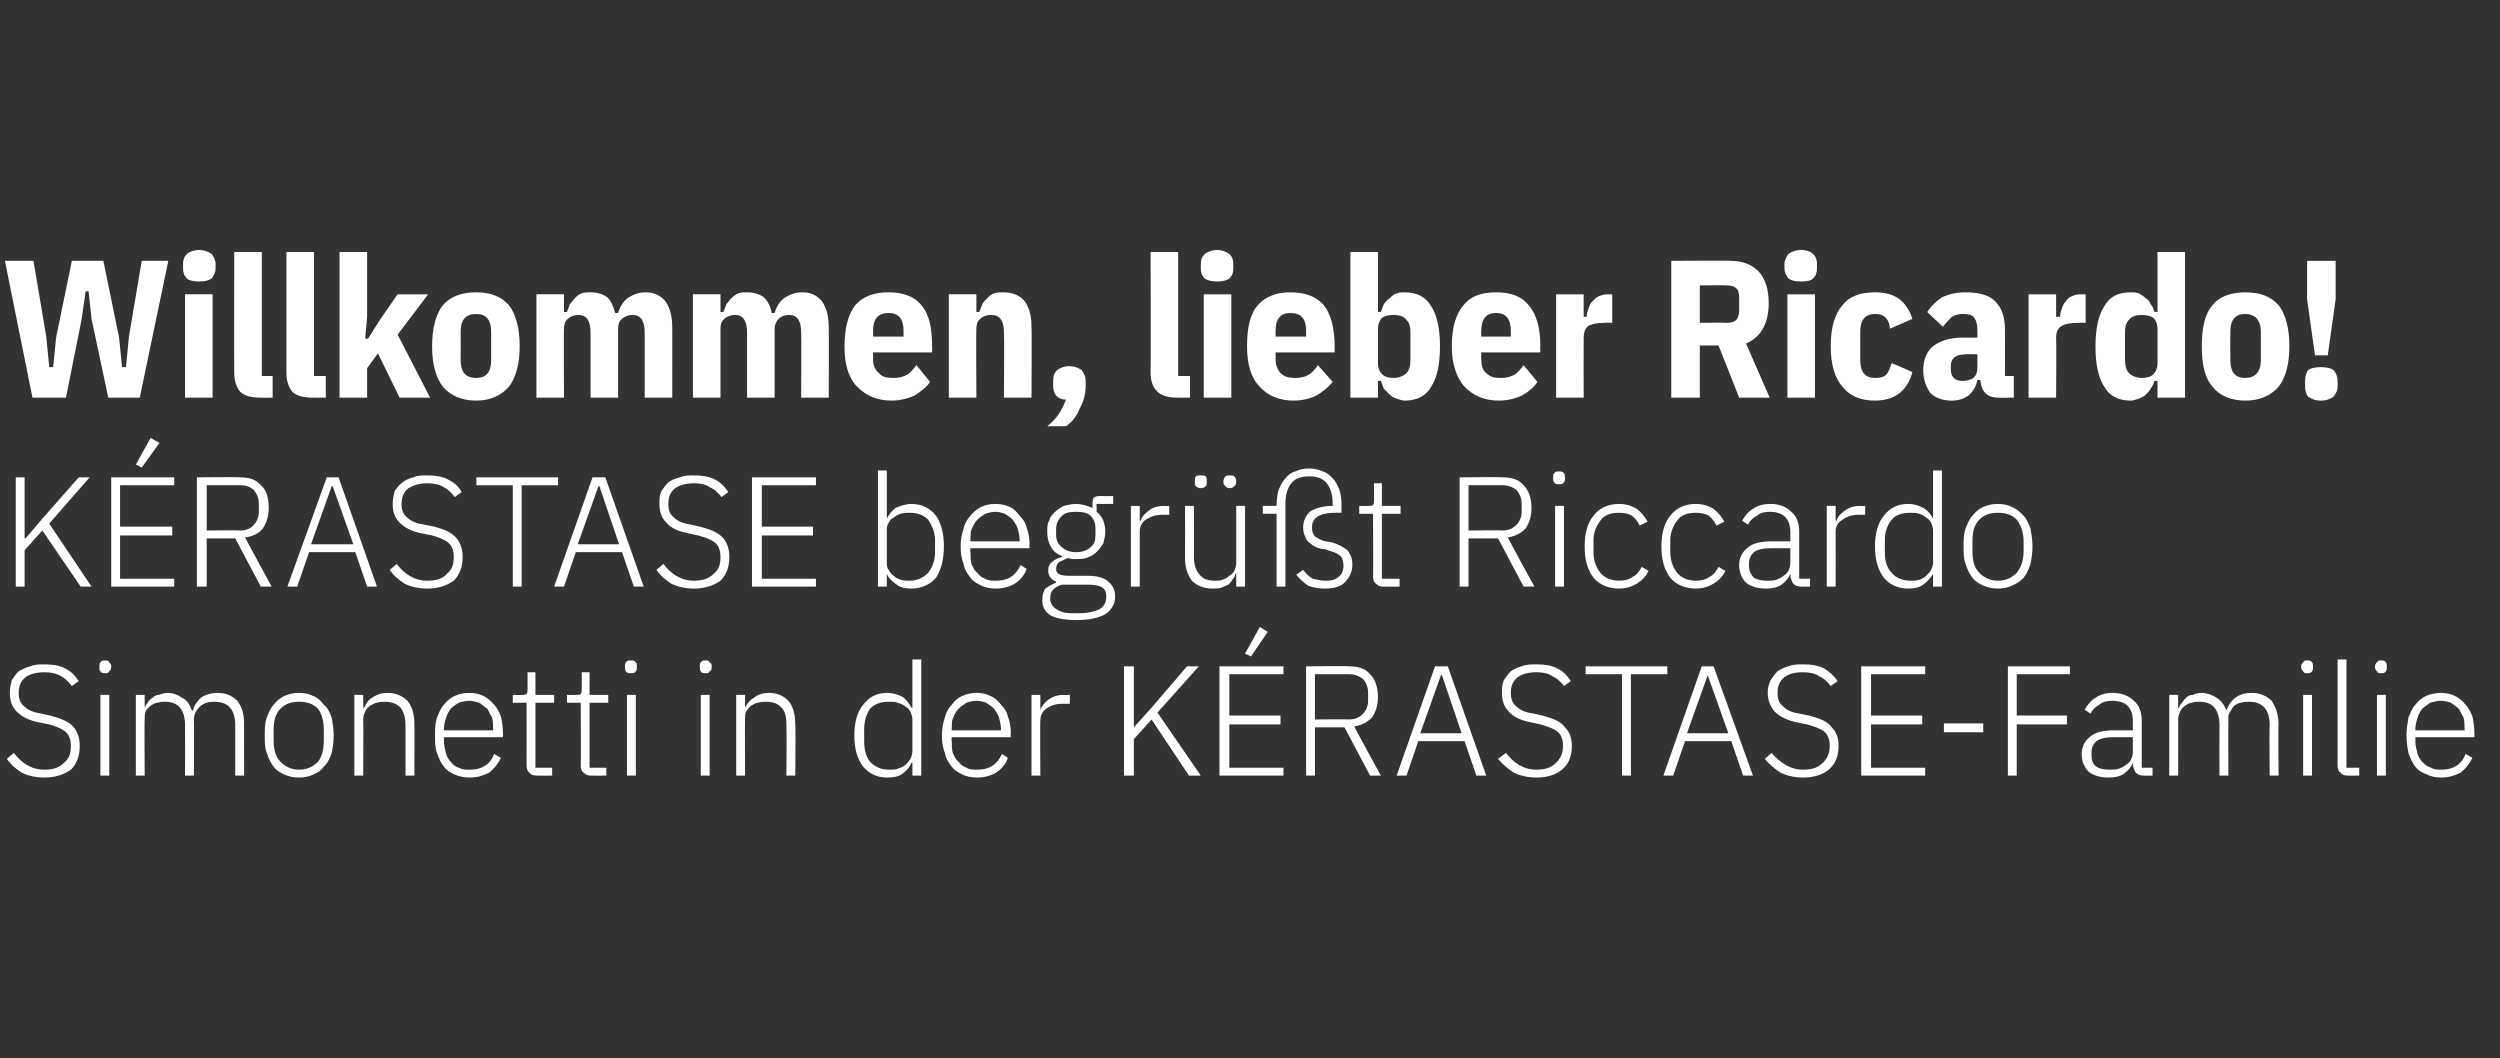 <?xml version="1.0" standalone="no"?><!DOCTYPE svg PUBLIC "-//W3C//DTD SVG 1.1//EN" "http://www.w3.org/Graphics/SVG/1.1/DTD/svg11.dtd"><svg xmlns="http://www.w3.org/2000/svg" version="1.1" width="254px" height="107.5px" viewBox="0 -1 254 107.5" style="top:-1px"><rect x="0" y="-1" width="254" height="107.5" fill="#333333" stroke="none"/><desc>Willkommen, lieber Ricardo! K RASTASE begr t Riccardo Simonetti in der K RASTASE Familie</desc><defs/><g id="Polygon257567"><path d="m4.5 78c-.9 0-1.7-.2-2.3-.5c-.6-.4-1.1-.8-1.5-1.4c0 0 .7-.6.7-.6c.4.5.8.9 1.3 1.2c.5.3 1.1.5 1.8.5c.9 0 1.5-.2 2-.7c.5-.4.7-.9.7-1.7c0-.7-.2-1.2-.6-1.5c-.4-.3-.9-.5-1.6-.7c0 0-1-.2-1-.2c-1.1-.2-1.8-.6-2.3-1.1c-.5-.5-.7-1.1-.7-1.9c0-.5.1-.9.2-1.3c.2-.3.4-.6.7-.9c.4-.2.7-.4 1.2-.5c.4-.2.9-.2 1.4-.2c.8 0 1.5.1 2.1.4c.6.3 1 .7 1.4 1.3c0 0-.7.5-.7.5c-.3-.4-.7-.8-1.1-1c-.5-.3-1.1-.4-1.7-.4c-.8 0-1.5.2-1.9.5c-.5.4-.7.9-.7 1.6c0 .7.2 1.1.6 1.4c.4.4 1 .6 1.7.7c0 0 .9.2.9.2c1.1.3 1.9.6 2.4 1.2c.4.5.6 1.1.6 1.9c0 1-.3 1.8-.9 2.4c-.7.5-1.6.8-2.7.8zm6.2-10.6c-.2 0-.4 0-.5-.2c-.1-.1-.1-.2-.1-.4c0 0 0-.1 0-.1c0-.2 0-.3.1-.4c.1-.2.3-.2.5-.2c.2 0 .3 0 .4.2c.1.1.2.2.2.4c0 0 0 .1 0 .1c0 .2-.1.3-.2.4c-.1.2-.2.2-.4.2zm-.5 2.2l.9 0l0 8.2l-.9 0l0-8.2zm3.6 8.2l0-8.2l.9 0l0 1.3c0 0 0 .02 0 0c.1-.2.2-.4.3-.5c.1-.2.3-.4.5-.5c.2-.2.4-.3.6-.3c.3-.1.6-.2.9-.2c.6 0 1.1.2 1.5.5c.5.2.8.7 1 1.3c0 0 .1 0 .1 0c.1-.5.4-.9.8-1.3c.4-.3 1-.5 1.7-.5c.9 0 1.5.3 2 .8c.5.6.7 1.4.7 2.4c-.01-.04 0 5.2 0 5.2l-.9 0c0 0-.01-5.08 0-5.1c0-1.6-.7-2.4-2.1-2.4c-.2 0-.5 0-.8.1c-.2 0-.4.2-.6.3c-.2.2-.4.4-.5.6c-.1.2-.2.5-.2.8c.03-.02 0 5.7 0 5.7l-.9 0c0 0 .02-5.08 0-5.1c0-1.6-.7-2.4-2-2.4c-.3 0-.5 0-.8.1c-.3 0-.5.2-.7.3c-.2.2-.4.3-.5.6c-.1.2-.1.5-.1.8c-.04-.04 0 5.7 0 5.7l-.9 0zm16.6.2c-.6 0-1-.1-1.5-.3c-.4-.2-.8-.4-1.1-.8c-.3-.4-.5-.8-.7-1.4c-.2-.5-.2-1.1-.2-1.8c0-.6 0-1.2.2-1.8c.2-.5.4-1 .7-1.3c.3-.4.7-.7 1.1-.9c.5-.2.9-.3 1.5-.3c.5 0 1 .1 1.4.3c.5.2.8.5 1.1.9c.4.3.6.8.8 1.3c.1.6.2 1.2.2 1.8c0 .7-.1 1.3-.2 1.8c-.2.6-.4 1-.8 1.4c-.3.4-.6.6-1.1.8c-.4.2-.9.3-1.4.3zm0-.8c.8 0 1.4-.3 1.9-.8c.4-.5.6-1.2.6-2.2c0 0 0-1 0-1c0-.9-.2-1.7-.6-2.2c-.5-.5-1.1-.7-1.9-.7c-.8 0-1.4.2-1.9.7c-.5.5-.7 1.2-.7 2.2c0 0 0 1 0 1c0 1 .2 1.7.7 2.2c.5.5 1.1.8 1.9.8zm5.6.6l0-8.2l.9 0l0 1.3c0 0 .08.02.1 0c.2-.4.4-.8.8-1c.4-.3.9-.5 1.6-.5c.8 0 1.5.3 2 .8c.5.6.7 1.4.7 2.4c.02-.04 0 5.2 0 5.2l-.9 0c0 0 .01-5.08 0-5.1c0-.8-.2-1.4-.5-1.8c-.4-.4-.9-.6-1.6-.6c-.2 0-.5 0-.8.1c-.2 0-.5.2-.7.3c-.2.2-.4.3-.5.6c-.1.2-.2.5-.2.8c.04-.04 0 5.7 0 5.7l-.9 0zm11.7.2c-.5 0-1-.1-1.5-.3c-.4-.2-.8-.4-1.1-.8c-.3-.4-.5-.8-.7-1.4c-.2-.5-.2-1.1-.2-1.8c0-.6 0-1.2.2-1.8c.2-.5.4-1 .7-1.3c.3-.4.7-.7 1.1-.9c.5-.2.9-.3 1.5-.3c.5 0 1 .1 1.4.3c.4.2.8.5 1.1.9c.3.3.5.7.7 1.2c.1.5.2 1.1.2 1.7c.01-.02 0 .4 0 .4l-6 0c0 0 .01.42 0 .4c0 .4.1.8.2 1.2c.1.4.3.7.5.9c.2.3.5.5.8.6c.4.2.7.2 1.2.2c1.1 0 2-.5 2.4-1.6c0 0 .7.4.7.4c-.3.6-.7 1.1-1.2 1.5c-.6.3-1.2.5-2 .5zm0-7.8c-.4 0-.8.1-1.1.2c-.3.2-.6.4-.8.6c-.2.3-.4.6-.5 1c-.1.3-.2.7-.2 1.1c.01.03 0 .1 0 .1l5 0c0 0 .03-.12 0-.1c0-.4 0-.8-.1-1.2c-.2-.3-.3-.6-.5-.9c-.3-.2-.5-.4-.8-.6c-.3-.1-.7-.2-1-.2zm6.8 7.6c-.3 0-.6-.1-.7-.3c-.2-.1-.3-.4-.3-.7c.01.01 0-6.4 0-6.4l-1.4 0l0-.8c0 0 .92.03.9 0c.2 0 .4 0 .5-.1c.1-.1.1-.3.1-.5c-.01 0 0-1.7 0-1.7l.8 0l0 2.3l1.9 0l0 .8l-1.9 0l0 6.6l1.7 0l0 .8c0 0-1.59.02-1.6 0zm5.5 0c-.3 0-.5-.1-.7-.3c-.2-.1-.3-.4-.3-.7c.04.01 0-6.4 0-6.4l-1.4 0l0-.8c0 0 .95.03.9 0c.3 0 .4 0 .5-.1c.1-.1.1-.3.1-.5c.02 0 0-1.7 0-1.7l.8 0l0 2.3l1.9 0l0 .8l-1.9 0l0 6.6l1.7 0l0 .8c0 0-1.57.02-1.6 0zm4.1-10.4c-.2 0-.4 0-.5-.2c-.1-.1-.1-.2-.1-.4c0 0 0-.1 0-.1c0-.2 0-.3.1-.4c.1-.2.3-.2.5-.2c.2 0 .4 0 .5.2c.1.1.1.2.1.4c0 0 0 .1 0 .1c0 .2 0 .3-.1.4c-.1.2-.3.2-.5.2zm-.4 2.2l.9 0l0 8.2l-.9 0l0-8.2zm8-2.2c-.2 0-.4 0-.5-.2c-.1-.1-.1-.2-.1-.4c0 0 0-.1 0-.1c0-.2 0-.3.1-.4c.1-.2.3-.2.5-.2c.2 0 .3 0 .4.2c.2.1.2.2.2.4c0 0 0 .1 0 .1c0 .2 0 .3-.2.4c-.1.2-.2.2-.4.2zm-.5 2.2l.9 0l0 8.2l-.9 0l0-8.2zm3.6 8.2l0-8.2l.9 0l0 1.3c0 0 .01.02 0 0c.2-.4.5-.8.9-1c.3-.3.9-.5 1.5-.5c.9 0 1.5.3 2 .8c.5.6.7 1.4.7 2.4c.05-.04 0 5.2 0 5.2l-.9 0c0 0 .04-5.08 0-5.1c0-.8-.1-1.4-.5-1.8c-.3-.4-.9-.6-1.5-.6c-.3 0-.6 0-.9.1c-.2 0-.5.2-.7.3c-.2.2-.3.3-.5.6c-.1.2-.1.5-.1.8c-.03-.04 0 5.7 0 5.7l-.9 0zm17.9-1.3c0 0-.09.01-.1 0c-.2.5-.5.8-.9 1.1c-.4.3-.9.4-1.6.4c-1 0-1.8-.4-2.4-1.1c-.6-.8-.9-1.8-.9-3.2c0-1.3.3-2.4.9-3.1c.6-.8 1.4-1.2 2.4-1.2c.7 0 1.2.2 1.6.4c.4.3.7.7.9 1.1c.01.04.1 0 .1 0l0-4.9l.9 0l0 11.8l-.9 0l0-1.3zm-2.4.7c.4 0 .7 0 .9-.1c.3-.1.6-.2.8-.4c.2-.2.4-.4.5-.6c.1-.2.2-.5.2-.8c0 0 0-3.2 0-3.2c0-.3-.1-.5-.2-.8c-.1-.2-.3-.4-.5-.5c-.2-.2-.5-.3-.8-.4c-.2-.1-.5-.1-.9-.1c-.8 0-1.4.2-1.9.7c-.4.6-.6 1.3-.6 2.1c0 0 0 1.2 0 1.2c0 .9.2 1.6.6 2.1c.5.5 1.1.8 1.9.8zm9 .8c-.6 0-1.1-.1-1.5-.3c-.4-.2-.8-.4-1.1-.8c-.3-.4-.6-.8-.7-1.4c-.2-.5-.3-1.1-.3-1.8c0-.6.1-1.2.3-1.8c.1-.5.4-1 .7-1.3c.3-.4.6-.7 1.1-.9c.4-.2.9-.3 1.4-.3c.6 0 1 .1 1.4.3c.5.2.8.5 1.1.9c.3.3.6.7.7 1.2c.2.5.3 1.1.3 1.7c-.04-.02 0 .4 0 .4l-6 0c0 0-.04.42 0 .4c0 .4 0 .8.1 1.2c.2.4.3.7.6.9c.2.3.5.5.8.6c.3.2.7.2 1.1.2c1.2 0 2-.5 2.5-1.6c0 0 .6.4.6.4c-.2.6-.6 1.1-1.2 1.5c-.5.3-1.2.5-1.9.5zm-.1-7.8c-.4 0-.7.1-1 .2c-.3.2-.6.4-.8.6c-.3.3-.4.6-.6 1c-.1.3-.1.7-.1 1.1c-.04.03 0 .1 0 .1l5 0c0 0-.02-.12 0-.1c0-.4-.1-.8-.2-1.2c-.1-.3-.3-.6-.5-.9c-.2-.2-.5-.4-.8-.6c-.3-.1-.6-.2-1-.2zm5.6 7.6l0-8.2l.9 0l0 1.5c0 0 .02 0 0 0c.2-.4.4-.7.8-1c.4-.3.9-.5 1.6-.5c.04.03.6 0 .6 0l0 .9c0 0-.73.02-.7 0c-.7 0-1.3.2-1.7.5c-.4.3-.6.7-.6 1.2c-.04.02 0 5.6 0 5.6l-.9 0zm12.2-5.7l-1.8 2l0 3.7l-1 0l0-11.1l1 0l0 6.2l0 0l1.8-2l3.6-4.2l1.2 0l-4.2 4.7l4.4 6.4l-1.2 0l-3.8-5.7zm6.9 5.7l0-11.1l6.5 0l0 .8l-5.5 0l0 4.2l5.2 0l0 .9l-5.2 0l0 4.4l5.5 0l0 .8l-6.5 0zm3.2-12.1l-.6-.3l1.5-2.7l.8.5l-1.7 2.5zm6.5 12.1l-.9 0l0-11.1c0 0 4.33-.05 4.3 0c1 0 1.7.2 2.2.8c.5.5.8 1.3.8 2.3c0 .8-.2 1.5-.6 2.1c-.5.5-1.1.8-1.8.9c-.05.01 2.7 5 2.7 5l-1.1 0l-2.6-4.9l-3 0l0 4.9zm3.4-5.7c.7 0 1.1-.2 1.5-.6c.3-.3.5-.8.5-1.3c0 0 0-.8 0-.8c0-.6-.2-1-.5-1.4c-.4-.3-.8-.5-1.5-.5c.03 0-3.4 0-3.4 0l0 4.6c0 0 3.43-.04 3.4 0zm13 5.7l-1.2-3.5l-4.7 0l-1.2 3.5l-1 0l3.9-11.1l1.3 0l3.9 11.1l-1 0zm-3.5-10.2l-.1 0l-2.1 5.9l4.2 0l-2-5.9zm9.6 10.4c-.9 0-1.7-.2-2.3-.5c-.6-.4-1.1-.8-1.6-1.4c0 0 .8-.6.8-.6c.4.5.8.9 1.3 1.2c.5.3 1.1.5 1.8.5c.9 0 1.5-.2 2-.7c.4-.4.7-.9.7-1.7c0-.7-.2-1.2-.6-1.5c-.4-.3-1-.5-1.7-.7c0 0-.9-.2-.9-.2c-1.1-.2-1.9-.6-2.3-1.1c-.5-.5-.7-1.1-.7-1.9c0-.5 0-.9.2-1.3c.2-.3.4-.6.7-.9c.3-.2.7-.4 1.1-.5c.5-.2 1-.2 1.5-.2c.8 0 1.5.1 2.1.4c.6.3 1 .7 1.4 1.3c0 0-.7.5-.7.5c-.3-.4-.7-.8-1.2-1c-.4-.3-1-.4-1.6-.4c-.8 0-1.5.2-1.9.5c-.5.4-.7.9-.7 1.6c0 .7.2 1.1.6 1.4c.4.4 1 .6 1.7.7c0 0 .9.2.9.2c1.1.3 1.9.6 2.3 1.2c.5.5.7 1.1.7 1.9c0 1-.3 1.8-1 2.4c-.6.5-1.5.8-2.6.8zm9.6-10.5l0 10.3l-.9 0l0-10.3l-3.7 0l0-.8l8.3 0l0 .8l-3.7 0zm11.4 10.3l-1.2-3.5l-4.7 0l-1.2 3.5l-1 0l3.9-11.1l1.2 0l4 11.1l-1 0zm-3.6-10.2l0 0l-2.1 5.9l4.2 0l-2.1-5.9zm9.7 10.4c-.9 0-1.7-.2-2.3-.5c-.6-.4-1.1-.8-1.6-1.4c0 0 .7-.6.7-.6c.4.5.9.9 1.4 1.2c.5.3 1.1.5 1.8.5c.9 0 1.5-.2 2-.7c.4-.4.7-.9.7-1.7c0-.7-.2-1.2-.6-1.5c-.4-.3-1-.5-1.7-.7c0 0-1-.2-1-.2c-1-.2-1.8-.6-2.3-1.1c-.4-.5-.7-1.1-.7-1.9c0-.5.1-.9.3-1.3c.2-.3.4-.6.7-.9c.3-.2.7-.4 1.1-.5c.5-.2 1-.2 1.5-.2c.8 0 1.5.1 2.1.4c.5.3 1 .7 1.4 1.3c0 0-.7.5-.7.5c-.3-.4-.7-.8-1.2-1c-.4-.3-1-.4-1.7-.4c-.8 0-1.4.2-1.8.5c-.5.4-.7.9-.7 1.6c0 .7.2 1.1.6 1.4c.4.4.9.6 1.6.7c0 0 1 .2 1 .2c1.1.3 1.9.6 2.3 1.2c.5.5.7 1.1.7 1.9c0 1-.3 1.8-1 2.4c-.6.5-1.5.8-2.6.8zm5.9-.2l0-11.1l6.5 0l0 .8l-5.5 0l0 4.2l5.2 0l0 .9l-5.2 0l0 4.4l5.5 0l0 .8l-6.5 0zm8.4-4.4l0-.9l4 0l0 .9l-4 0zm6.5 4.4l0-11.1l6.3 0l0 .8l-5.4 0l0 4.2l5.1 0l0 .9l-5.1 0l0 5.2l-.9 0zm13.8 0c-.4 0-.6-.1-.8-.3c-.1-.1-.2-.4-.3-.7c.04.01 0-.3 0-.3c0 0-.04.02 0 0c-.2.5-.5.8-.9 1.1c-.4.3-1 .4-1.6.4c-.8 0-1.5-.2-2-.6c-.4-.4-.7-1-.7-1.8c0-.7.3-1.3.8-1.7c.5-.5 1.4-.7 2.5-.7c.02.01 1.9 0 1.9 0c0 0-.01-.95 0-.9c0-1.4-.7-2.1-2.1-2.1c-.5 0-1 .1-1.3.4c-.4.2-.7.5-.9.9c0 0-.6-.4-.6-.4c.3-.5.6-.9 1.1-1.2c.4-.3 1-.5 1.7-.5c1 0 1.7.3 2.2.8c.5.4.8 1.1.8 2c0-.02 0 4.8 0 4.8l1.1 0l0 .8c0 0-.93.02-.9 0zm-3.5-.6c.4 0 .7 0 1-.1c.2-.1.5-.2.7-.4c.2-.1.4-.3.5-.5c.1-.2.2-.5.2-.8c-.01.03 0-1.5 0-1.5c0 0-1.91 0-1.9 0c-.8 0-1.4.1-1.8.4c-.3.3-.5.6-.5 1.1c0 0 0 .4 0 .4c0 .4.1.8.5 1.1c.3.2.8.3 1.3.3zm6.1.6l0-8.2l.9 0l0 1.3c0 0 .07.02.1 0c0-.2.2-.4.3-.5c.1-.2.3-.4.4-.5c.2-.2.4-.3.7-.3c.2-.1.5-.2.9-.2c.5 0 1.1.2 1.5.5c.4.2.8.7 1 1.3c0 0 0 0 0 0c.2-.5.4-.9.9-1.3c.4-.3.9-.5 1.7-.5c.8 0 1.5.3 2 .8c.4.6.7 1.4.7 2.4c-.04-.04 0 5.2 0 5.2l-.9 0c0 0-.05-5.08 0-5.1c0-1.6-.7-2.4-2.1-2.4c-.3 0-.5 0-.8.1c-.3 0-.5.2-.7.3c-.2.2-.3.4-.4.6c-.2.2-.2.5-.2.8c-.01-.02 0 5.7 0 5.7l-.9 0c0 0-.02-5.08 0-5.1c0-1.6-.7-2.4-2-2.4c-.3 0-.6 0-.8.1c-.3 0-.5.2-.7.3c-.2.2-.4.3-.5.6c-.1.2-.2.5-.2.8c.02-.04 0 5.7 0 5.7l-.9 0zm14-10.4c-.2 0-.3 0-.4-.2c-.1-.1-.2-.2-.2-.4c0 0 0-.1 0-.1c0-.2.1-.3.2-.4c.1-.2.2-.2.4-.2c.2 0 .4 0 .5.2c.1.1.1.2.1.4c0 0 0 .1 0 .1c0 .2 0 .3-.1.4c-.1.2-.3.2-.5.2zm-.4 2.2l.9 0l0 8.2l-.9 0l0-8.2zm4.5 8.2c-.3 0-.6-.1-.7-.3c-.2-.1-.3-.4-.3-.7c.01.03 0-10.8 0-10.8l.9 0l0 11l1.3 0l0 .8c0 0-1.19.02-1.2 0zm3.4-10.4c-.2 0-.3 0-.4-.2c-.1-.1-.2-.2-.2-.4c0 0 0-.1 0-.1c0-.2.1-.3.2-.4c.1-.2.2-.2.4-.2c.2 0 .4 0 .5.2c.1.1.1.2.1.4c0 0 0 .1 0 .1c0 .2 0 .3-.1.4c-.1.2-.3.2-.5.2zm-.4 2.2l.9 0l0 8.2l-.9 0l0-8.2zm6.5 8.4c-.5 0-1-.1-1.4-.3c-.5-.2-.9-.4-1.2-.8c-.3-.4-.5-.8-.7-1.4c-.1-.5-.2-1.1-.2-1.8c0-.6.1-1.2.2-1.8c.2-.5.4-1 .7-1.3c.3-.4.7-.7 1.1-.9c.5-.2 1-.3 1.5-.3c.5 0 1 .1 1.4.3c.4.2.8.5 1.1.9c.3.3.5.7.7 1.2c.1.5.2 1.1.2 1.7c.02-.02 0 .4 0 .4l-6 0c0 0 .02.42 0 .4c0 .4.1.8.2 1.2c.1.4.3.7.5.9c.3.3.5.5.9.6c.3.2.7.2 1.1.2c1.1 0 2-.5 2.4-1.6c0 0 .7.4.7.4c-.3.6-.7 1.1-1.2 1.5c-.6.3-1.2.5-2 .5zm0-7.8c-.4 0-.7.1-1.1.2c-.3.2-.5.4-.8.6c-.2.3-.4.6-.5 1c-.1.3-.2.7-.2 1.1c.02.03 0 .1 0 .1l5 0c0 0 .04-.12 0-.1c0-.4 0-.8-.1-1.2c-.2-.3-.3-.6-.5-.9c-.2-.2-.5-.4-.8-.6c-.3-.1-.6-.2-1-.2z" stroke="none" fill="#fff"/></g><g id="Polygon257566"><path d="m4.3 52.9l-1.8 2l0 3.7l-.9 0l0-11.1l.9 0l0 6.2l.1 0l1.7-2l3.7-4.2l1.1 0l-4.1 4.7l4.3 6.4l-1.1 0l-3.9-5.7zm7 5.7l0-11.1l6.4 0l0 .8l-5.5 0l0 4.2l5.3 0l0 .9l-5.3 0l0 4.4l5.5 0l0 .8l-6.4 0zm3.1-12.1l-.6-.3l1.5-2.7l.9.5l-1.8 2.5zm6.6 12.1l-1 0l0-11.1c0 0 4.36-.05 4.4 0c.9 0 1.6.2 2.1.8c.6.5.8 1.3.8 2.3c0 .8-.2 1.5-.6 2.1c-.4.5-1 .8-1.8.9c-.02.01 2.7 5 2.7 5l-1.1 0l-2.6-4.9l-2.9 0l0 4.9zm3.4-5.7c.6 0 1.1-.2 1.4-.6c.3-.3.5-.8.5-1.3c0 0 0-.8 0-.8c0-.6-.2-1-.5-1.4c-.3-.3-.8-.5-1.4-.5c-.04 0-3.4 0-3.4 0l0 4.6c0 0 3.36-.04 3.4 0zm12.9 5.7l-1.2-3.5l-4.7 0l-1.2 3.5l-1 0l4-11.1l1.2 0l3.9 11.1l-1 0zm-3.5-10.2l-.1 0l-2.1 5.9l4.3 0l-2.1-5.9zm9.6 10.4c-.9 0-1.7-.2-2.3-.5c-.6-.4-1.1-.8-1.5-1.4c0 0 .7-.6.7-.6c.4.5.8.9 1.3 1.2c.5.3 1.1.5 1.8.5c.9 0 1.6-.2 2-.7c.5-.4.7-.9.7-1.7c0-.7-.2-1.2-.6-1.5c-.4-.3-.9-.5-1.6-.7c0 0-1-.2-1-.2c-1.1-.2-1.8-.6-2.3-1.1c-.5-.5-.7-1.1-.7-1.9c0-.5.1-.9.2-1.3c.2-.3.4-.6.8-.9c.3-.2.6-.4 1.1-.5c.4-.2.9-.2 1.4-.2c.8 0 1.5.1 2.1.4c.6.3 1.1.7 1.4 1.3c0 0-.7.5-.7.5c-.3-.4-.7-.8-1.1-1c-.5-.3-1.1-.4-1.7-.4c-.8 0-1.4.2-1.9.5c-.5.4-.7.9-.7 1.6c0 .7.2 1.1.6 1.4c.4.4 1 .6 1.7.7c0 0 1 .2 1 .2c1.1.3 1.8.6 2.3 1.2c.4.5.6 1.1.6 1.9c0 1-.3 1.8-.9 2.4c-.7.5-1.6.8-2.7.8zm9.6-10.5l0 10.3l-.9 0l0-10.3l-3.7 0l0-.8l8.3 0l0 .8l-3.7 0zm11.4 10.3l-1.2-3.5l-4.7 0l-1.2 3.5l-1 0l3.9-11.1l1.3 0l3.9 11.1l-1 0zm-3.5-10.2l-.1 0l-2.1 5.9l4.2 0l-2-5.9zm9.6 10.4c-.9 0-1.7-.2-2.3-.5c-.6-.4-1.1-.8-1.5-1.4c0 0 .7-.6.7-.6c.4.5.8.9 1.3 1.2c.5.3 1.1.5 1.8.5c.9 0 1.5-.2 2-.7c.5-.4.7-.9.7-1.7c0-.7-.2-1.2-.6-1.5c-.4-.3-.9-.5-1.7-.7c0 0-.9-.2-.9-.2c-1.1-.2-1.9-.6-2.3-1.1c-.5-.5-.7-1.1-.7-1.9c0-.5 0-.9.2-1.3c.2-.3.4-.6.7-.9c.3-.2.7-.4 1.2-.5c.4-.2.9-.2 1.4-.2c.8 0 1.5.1 2.1.4c.6.3 1 .7 1.4 1.3c0 0-.7.5-.7.5c-.3-.4-.7-.8-1.2-1c-.4-.3-1-.4-1.6-.4c-.8 0-1.5.2-1.9.5c-.5.4-.7.9-.7 1.6c0 .7.2 1.1.6 1.4c.4.4 1 .6 1.7.7c0 0 .9.2.9.2c1.1.3 1.9.6 2.4 1.2c.4.5.6 1.1.6 1.9c0 1-.3 1.8-.9 2.4c-.7.5-1.6.8-2.7.8zm5.9-.2l0-11.1l6.5 0l0 .8l-5.5 0l0 4.2l5.2 0l0 .9l-5.2 0l0 4.4l5.5 0l0 .8l-6.5 0zm12.8-11.8l.9 0l0 4.9c0 0 .03.04 0 0c.2-.4.5-.8.9-1.1c.5-.2 1-.4 1.6-.4c1 0 1.9.4 2.5 1.2c.5.7.8 1.8.8 3.1c0 1.4-.3 2.4-.8 3.2c-.6.7-1.5 1.1-2.5 1.1c-.6 0-1.1-.1-1.5-.4c-.4-.3-.8-.6-1-1.1c.03.01 0 0 0 0l0 1.3l-.9 0l0-11.8zm3.2 11.2c.8 0 1.4-.3 1.9-.8c.4-.5.7-1.2.7-2.1c0 0 0-1.2 0-1.2c0-.8-.3-1.5-.7-2.1c-.5-.5-1.1-.7-1.9-.7c-.3 0-.6 0-.9.1c-.3.1-.5.2-.7.4c-.3.1-.4.3-.5.5c-.2.3-.2.5-.2.8c0 0 0 3.2 0 3.2c0 .3 0 .6.2.8c.1.2.2.4.5.6c.2.2.4.3.7.4c.3.1.6.1.9.1zm8.8.8c-.6 0-1.1-.1-1.5-.3c-.4-.2-.8-.4-1.1-.8c-.3-.4-.6-.8-.7-1.4c-.2-.5-.3-1.1-.3-1.8c0-.6.1-1.2.3-1.8c.1-.5.4-1 .7-1.3c.3-.4.7-.7 1.1-.9c.4-.2.9-.3 1.4-.3c.6 0 1 .1 1.5.3c.4.2.7.5 1 .9c.3.3.6.7.7 1.2c.2.5.3 1.1.3 1.7c-.03-.02 0 .4 0 .4l-6 0c0 0-.04.42 0 .4c0 .4 0 .8.1 1.2c.2.4.3.7.6.9c.2.3.5.5.8.6c.3.2.7.2 1.1.2c1.2 0 2-.5 2.5-1.6c0 0 .6.4.6.4c-.2.6-.6 1.1-1.2 1.5c-.5.3-1.2.5-1.9.5zm-.1-7.8c-.3 0-.7.1-1 .2c-.3.2-.6.4-.8.6c-.3.3-.4.6-.6 1c-.1.3-.1.7-.1 1.1c-.04.03 0 .1 0 .1l5 0c0 0-.02-.12 0-.1c0-.4-.1-.8-.2-1.2c-.1-.3-.3-.6-.5-.9c-.2-.2-.5-.4-.8-.6c-.3-.1-.6-.2-1-.2zm12.2 8.6c0 .8-.4 1.4-1 1.8c-.7.4-1.7.6-2.9.6c-1.3 0-2.2-.2-2.7-.5c-.6-.4-.8-.9-.8-1.5c0-.5.1-.9.3-1.2c.3-.2.6-.4 1.1-.6c0 0 0-.1 0-.1c-.5-.2-.8-.6-.8-1.1c0-.4.1-.7.4-.9c.3-.3.6-.4 1-.5c0 0 0-.1 0-.1c-.5-.2-.9-.5-1.1-.9c-.3-.5-.4-1-.4-1.6c0-.4 0-.8.2-1.1c.1-.4.3-.6.6-.9c.2-.2.5-.4.9-.6c.4-.1.8-.2 1.2-.2c.6 0 1.2.2 1.7.4c0 0 0-.4 0-.4c0-.2 0-.4.1-.6c.1-.1.3-.2.6-.2c0 .02 1.4 0 1.4 0l0 .8l-1.7 0c0 0 .05.79 0 .8c.3.2.5.5.7.9c.1.3.2.7.2 1.1c0 .4-.1.8-.2 1.2c-.2.3-.4.6-.6.8c-.3.3-.6.5-.9.6c-.4.2-.8.2-1.3.2c-.1 0-.3 0-.4 0c-.1 0-.3-.1-.4-.1c-.3.1-.6.3-.9.4c-.2.2-.3.4-.3.7c0 .5.4.7 1.3.7c0 0 1.9 0 1.9 0c1 0 1.7.2 2.1.6c.4.3.7.8.7 1.5zm-.9 0c0-.4-.1-.7-.4-.9c-.3-.2-.8-.3-1.5-.3c0 0-2.6 0-2.6 0c-.4.1-.7.3-.9.5c-.2.2-.3.5-.3.9c0 .4.2.8.5 1c.4.3.9.5 1.6.5c0 0 1 0 1 0c.8 0 1.5-.2 1.9-.4c.5-.3.7-.7.7-1.3zm-3.1-4.5c.7 0 1.2-.2 1.5-.5c.4-.3.5-.7.5-1.3c0 0 0-.5 0-.5c0-.6-.1-1-.5-1.4c-.3-.3-.8-.4-1.5-.4c-.6 0-1.1.1-1.4.4c-.4.4-.6.8-.6 1.4c0 0 0 .5 0 .5c0 .6.2 1 .6 1.3c.3.3.8.5 1.4.5zm5.6 3.5l0-8.2l.9 0l0 1.5c0 0 .05 0 .1 0c.1-.4.4-.7.8-1c.3-.3.9-.5 1.6-.5c-.03.03.5 0 .5 0l0 .9c0 0-.7.02-.7 0c-.7 0-1.2.2-1.7.5c-.4.3-.6.7-.6 1.2c-.01.02 0 5.6 0 5.6l-.9 0zm10.7-1.3c0 0-.06.02-.1 0c0 .2-.1.4-.3.6c-.1.2-.2.3-.4.5c-.2.1-.5.2-.7.3c-.3.1-.6.1-.9.1c-.9 0-1.6-.3-2.1-.8c-.4-.5-.7-1.3-.7-2.3c.02-.01 0-5.3 0-5.3l.9 0c0 0 .02 5.12 0 5.1c0 .9.2 1.5.6 1.9c.3.4.8.6 1.5.6c.3 0 .6 0 .8-.1c.3-.1.5-.2.7-.4c.2-.1.4-.3.5-.5c.1-.2.2-.5.2-.8c0-.03 0-5.8 0-5.8l.9 0l0 8.2l-.9 0l0-1.3zm-3.6-8.7c-.2 0-.4-.1-.5-.2c-.1-.1-.1-.2-.1-.4c0 0 0-.1 0-.1c0-.2 0-.4.1-.5c.1-.1.3-.1.5-.1c.2 0 .4 0 .5.1c.1.1.1.3.1.5c0 0 0 .1 0 .1c0 .2 0 .3-.1.4c-.1.1-.3.2-.5.2zm2.9 0c-.2 0-.3-.1-.4-.2c-.1-.1-.2-.2-.2-.4c0 0 0-.1 0-.1c0-.2.1-.4.2-.5c.1-.1.2-.1.4-.1c.3 0 .4 0 .5.1c.1.1.2.3.2.5c0 0 0 .1 0 .1c0 .2-.1.3-.2.4c-.1.1-.2.2-.5.2zm12.5 7.8c0 .7-.3 1.3-.8 1.8c-.4.4-1.1.6-2 .6c-.6 0-1.2-.1-1.7-.3c-.4-.3-.8-.6-1.2-1.1c0 0 .7-.5.7-.5c.3.4.6.7 1 .9c.4.1.8.2 1.3.2c.6 0 1-.1 1.3-.4c.3-.2.5-.6.5-1.1c0-.4-.1-.8-.3-1c-.2-.2-.6-.4-1-.5c0 0-.6-.2-.6-.2c-.3 0-.6-.1-.9-.2c-.2-.1-.5-.3-.7-.5c-.2-.1-.3-.3-.4-.6c-.1-.2-.2-.5-.2-.9c0-.7.3-1.3.8-1.7c.6-.3 1.3-.5 2.2-.5c0 0 0-.2 0-.2c0-.9-.2-1.6-.6-2.1c-.4-.5-1-.7-1.8-.7c-.8 0-1.4.2-1.8.7c-.4.5-.6 1.2-.6 2.1c0 .02 0 8.4 0 8.4l-.9 0l0-7.4l-1.4 0l0-.8l1.4 0c0 0-.01-.12 0-.1c0-.6.1-1.1.2-1.5c.2-.5.4-.9.7-1.2c.2-.3.6-.6 1-.7c.4-.2.9-.3 1.4-.3c.5 0 1 .1 1.4.3c.4.1.7.4 1 .7c.3.3.5.7.7 1.2c.1.4.2.9.2 1.5c-.02-.02 0 .8 0 .8c0 0-.57-.02-.6 0c-.7 0-1.3.1-1.7.3c-.5.3-.7.6-.7 1.2c0 .4.1.7.3.9c.3.2.6.4 1.1.5c0 0 .6.1.6.1c.7.2 1.2.5 1.6.8c.3.4.5.8.5 1.5zm3.1 2.2c-.3 0-.5-.1-.7-.3c-.2-.1-.3-.4-.3-.7c.04.01 0-6.4 0-6.4l-1.4 0l0-.8c0 0 .95.03 1 0c.2 0 .3 0 .4-.1c.1-.1.1-.3.1-.5c.02 0 0-1.7 0-1.7l.8 0l0 2.3l1.9 0l0 .8l-1.9 0l0 6.6l1.8 0l0 .8c0 0-1.66.02-1.7 0zm8.7 0l-.9 0l0-11.1c0 0 4.33-.05 4.3 0c1 0 1.7.2 2.2.8c.5.5.8 1.3.8 2.3c0 .8-.2 1.5-.6 2.1c-.5.5-1.1.8-1.8.9c-.05.01 2.7 5 2.7 5l-1.1 0l-2.6-4.9l-3 0l0 4.9zm3.4-5.7c.7 0 1.1-.2 1.5-.6c.3-.3.5-.8.5-1.3c0 0 0-.8 0-.8c0-.6-.2-1-.5-1.4c-.4-.3-.8-.5-1.5-.5c.03 0-3.4 0-3.4 0l0 4.6c0 0 3.43-.04 3.4 0zm5.8-4.7c-.2 0-.4 0-.5-.2c-.1-.1-.1-.2-.1-.4c0 0 0-.1 0-.1c0-.2 0-.3.1-.4c.1-.2.3-.2.5-.2c.2 0 .4 0 .5.2c.1.1.1.2.1.4c0 0 0 .1 0 .1c0 .2 0 .3-.1.4c-.1.2-.3.2-.5.2zm-.4 2.2l.9 0l0 8.2l-.9 0l0-8.2zm6.5 8.4c-1.1 0-2-.4-2.6-1.1c-.6-.8-.9-1.8-.9-3.2c0-1.3.3-2.4.9-3.1c.6-.8 1.5-1.2 2.6-1.2c.7 0 1.3.2 1.8.5c.5.4.8.8 1.1 1.3c0 0-.8.4-.8.4c-.2-.4-.5-.8-.8-1c-.3-.2-.8-.3-1.3-.3c-.8 0-1.5.2-1.9.8c-.4.5-.7 1.2-.7 2c0 0 0 1.2 0 1.2c0 .9.3 1.6.7 2.1c.4.5 1.1.8 1.9.8c.5 0 1-.1 1.4-.4c.4-.2.7-.6.9-1c0 0 .7.4.7.4c-.3.6-.7 1-1.2 1.3c-.5.3-1.1.5-1.8.5zm7.8 0c-1.1 0-2-.4-2.6-1.1c-.6-.8-.9-1.8-.9-3.2c0-1.3.3-2.4.9-3.1c.6-.8 1.5-1.2 2.6-1.2c.7 0 1.3.2 1.8.5c.5.4.8.8 1.1 1.3c0 0-.8.4-.8.4c-.2-.4-.5-.8-.8-1c-.3-.2-.8-.3-1.3-.3c-.8 0-1.5.2-1.9.8c-.4.5-.7 1.2-.7 2c0 0 0 1.2 0 1.2c0 .9.3 1.6.7 2.1c.4.5 1.1.8 1.9.8c.5 0 1-.1 1.4-.4c.4-.2.7-.6.9-1c0 0 .7.4.7.4c-.3.6-.7 1-1.2 1.3c-.5.3-1.1.5-1.8.5zm10.7-.2c-.4 0-.6-.1-.8-.3c-.1-.1-.2-.4-.3-.7c.05.01 0-.3 0-.3c0 0-.03.02 0 0c-.2.5-.5.8-.9 1.1c-.4.3-1 .4-1.6.4c-.8 0-1.5-.2-2-.6c-.4-.4-.7-1-.7-1.8c0-.7.3-1.3.8-1.7c.5-.5 1.4-.7 2.5-.7c.03.01 1.9 0 1.9 0c0 0 0-.95 0-.9c0-1.4-.7-2.1-2.1-2.1c-.5 0-1 .1-1.3.4c-.4.2-.7.5-.9.9c0 0-.6-.4-.6-.4c.3-.5.6-.9 1.1-1.2c.4-.3 1-.5 1.8-.5c.9 0 1.6.3 2.1.8c.5.4.8 1.1.8 2c0-.02 0 4.8 0 4.8l1.1 0l0 .8c0 0-.92.02-.9 0zm-3.5-.6c.4 0 .7 0 1-.1c.2-.1.5-.2.7-.4c.2-.1.4-.3.5-.5c.1-.2.2-.5.2-.8c0 .03 0-1.5 0-1.5c0 0-1.9 0-1.9 0c-.8 0-1.4.1-1.8.4c-.3.3-.5.6-.5 1.1c0 0 0 .4 0 .4c0 .4.2.8.5 1.1c.3.2.8.3 1.3.3zm6.1.6l0-8.2l.9 0l0 1.5c0 0 .09 0 .1 0c.1-.4.4-.7.8-1c.4-.3.9-.5 1.6-.5c.01.03.5 0 .5 0l0 .9c0 0-.66.02-.7 0c-.6 0-1.2.2-1.6.5c-.5.3-.7.7-.7 1.2c.02.02 0 5.6 0 5.6l-.9 0zm10.8-1.3c0 0-.04.01 0 0c-.3.5-.6.8-1 1.1c-.4.3-.9.4-1.5.4c-1.1 0-1.9-.4-2.5-1.1c-.6-.8-.9-1.8-.9-3.2c0-1.3.3-2.4.9-3.1c.6-.8 1.4-1.2 2.5-1.2c.6 0 1.1.2 1.5.4c.5.3.8.7 1 1.1c-.04.04 0 0 0 0l0-4.9l.9 0l0 11.8l-.9 0l0-1.3zm-2.3.7c.3 0 .6 0 .9-.1c.3-.1.5-.2.7-.4c.2-.2.4-.4.5-.6c.1-.2.2-.5.2-.8c0 0 0-3.2 0-3.2c0-.3-.1-.5-.2-.8c-.1-.2-.3-.4-.5-.5c-.2-.2-.4-.3-.7-.4c-.3-.1-.6-.1-.9-.1c-.8 0-1.5.2-1.9.7c-.5.6-.7 1.3-.7 2.1c0 0 0 1.2 0 1.2c0 .9.2 1.6.7 2.1c.4.5 1.1.8 1.9.8zm8.9.8c-.6 0-1-.1-1.5-.3c-.4-.2-.8-.4-1.1-.8c-.3-.4-.5-.8-.7-1.4c-.2-.5-.2-1.1-.2-1.8c0-.6 0-1.2.2-1.8c.2-.5.4-1 .7-1.3c.3-.4.7-.7 1.1-.9c.5-.2.9-.3 1.5-.3c.5 0 1 .1 1.4.3c.5.2.8.5 1.2.9c.3.3.5.8.7 1.3c.1.6.2 1.2.2 1.8c0 .7-.1 1.3-.2 1.8c-.2.6-.4 1-.7 1.4c-.4.4-.7.6-1.2.8c-.4.2-.9.3-1.4.3zm0-.8c.8 0 1.4-.3 1.9-.8c.4-.5.7-1.2.7-2.2c0 0 0-1 0-1c0-.9-.3-1.7-.7-2.2c-.5-.5-1.1-.7-1.9-.7c-.8 0-1.4.2-1.9.7c-.5.5-.7 1.2-.7 2.2c0 0 0 1 0 1c0 1 .2 1.7.7 2.2c.5.5 1.1.8 1.9.8z" stroke="none" fill="#fff"/></g><g id="Polygon257565"><path d="m3.3 39.4l-2.8-13.9l2.9 0l1.3 7.7l.3 3.1l.4 0l.3-3l1.6-7.8l3.2 0l1.6 7.8l.3 3l.4 0l.3-3.1l1.3-7.7l2.7 0l-2.9 13.9l-3.2 0l-1.7-8l-.3-2.8l-.3 0l-.4 2.8l-1.6 8l-3.4 0zm16.9-11.8c-.5 0-1-.1-1.2-.3c-.3-.3-.4-.6-.4-1c0 0 0-.5 0-.5c0-.4.1-.7.4-1c.2-.2.7-.4 1.2-.4c.6 0 1 .2 1.3.4c.2.3.4.6.4 1c0 0 0 .5 0 .5c0 .4-.2.7-.4 1c-.3.2-.7.3-1.3.3zm-1.4 1.3l2.8 0l0 10.5l-2.8 0l0-10.5zm7.7 10.5c-1 0-1.7-.2-2.1-.6c-.4-.5-.6-1.1-.6-2c-.03-.02 0-12.2 0-12.2l2.8 0l0 12.6l1.1 0l0 2.2c0 0-1.21.02-1.2 0zm5.3 0c-1 0-1.7-.2-2.1-.6c-.4-.5-.6-1.1-.6-2c0-.02 0-12.2 0-12.2l2.8 0l0 12.6l1.2 0l0 2.2c0 0-1.28.02-1.3 0zm2.7-14.8l2.8 0l0 6.6l-.2 2.2l.3 0l1.2-1.9l1.8-2.6l3.1 0l-3.1 4.1l3.3 6.4l-3.1 0l-2.2-4.5l-1.1 1.5l0 3l-2.8 0l0-14.8zm13.9 15.1c-1.5 0-2.6-.5-3.4-1.4c-.7-.9-1.1-2.3-1.1-4.1c0-1.9.4-3.3 1.1-4.2c.8-.9 1.9-1.3 3.4-1.3c1.4 0 2.5.4 3.3 1.3c.7.9 1.1 2.3 1.1 4.2c0 1.8-.4 3.2-1.1 4.1c-.8.9-1.9 1.4-3.3 1.4zm-1.6-4.1c0 1.2.5 1.8 1.6 1.8c1 0 1.5-.6 1.5-1.8c0 0 0-2.9 0-2.9c0-1.2-.5-1.8-1.5-1.8c-1.1 0-1.6.6-1.6 1.8c.02 0 0 2.9 0 2.9c0 0 .02.04 0 0zm7.7 3.8l0-10.5l2.8 0l0 1.8c0 0 .29 0 .3 0c.1-.3.2-.5.3-.8c.2-.2.3-.4.5-.6c.2-.2.4-.4.7-.5c.3-.1.6-.1.9-.1c.7 0 1.3.2 1.7.5c.4.4.6.9.8 1.6c0 0 .3 0 .3 0c.2-.7.6-1.3 1.1-1.6c.5-.3 1-.5 1.7-.5c.8 0 1.5.3 2 .9c.5.7.7 1.6.7 2.7c.01-.02 0 7.1 0 7.1l-2.8 0c0 0 .01-6.58 0-6.6c0-1.2-.4-1.8-1.2-1.8c-.4 0-.8.1-1.1.4c-.3.2-.4.6-.4 1c-.01.04 0 7 0 7l-2.8 0c0 0-.01-6.58 0-6.6c0-1.2-.4-1.8-1.2-1.8c-.4 0-.8.1-1.1.4c-.3.2-.4.6-.4 1c-.03.04 0 7 0 7l-2.8 0zm15.9 0l0-10.5l2.8 0l0 1.8c0 0 .31 0 .3 0c.1-.3.2-.5.3-.8c.2-.2.3-.4.5-.6c.2-.2.5-.4.7-.5c.3-.1.6-.1.9-.1c.7 0 1.3.2 1.7.5c.4.4.7.9.8 1.6c0 0 .3 0 .3 0c.2-.7.6-1.3 1.1-1.6c.5-.3 1-.5 1.7-.5c.9 0 1.5.3 2 .9c.5.7.7 1.6.7 2.7c.03-.02 0 7.1 0 7.1l-2.8 0c0 0 .03-6.58 0-6.6c0-1.2-.4-1.8-1.2-1.8c-.4 0-.8.1-1.1.4c-.2.2-.4.6-.4 1c.01.04 0 7 0 7l-2.8 0c0 0 .01-6.58 0-6.6c0-1.2-.4-1.8-1.2-1.8c-.4 0-.8.1-1.1.4c-.3.2-.4.6-.4 1c-.01.04 0 7 0 7l-2.8 0zm20.2.3c-1.5 0-2.6-.5-3.5-1.4c-.9-.9-1.3-2.3-1.3-4.1c0-1.9.4-3.3 1.1-4.2c.8-.9 1.9-1.3 3.4-1.3c1.4 0 2.6.4 3.3 1.3c.8.9 1.1 2.3 1.1 4.2c.03-.04 0 .6 0 .6l-6 0c0 0 .03.7 0 .7c0 .6.2 1.1.6 1.4c.3.4.8.5 1.5.5c.5 0 .9-.1 1.3-.3c.4-.2.7-.6 1-1c0 0 1.4 1.7 1.4 1.7c-.4.6-1 1-1.6 1.4c-.7.3-1.5.5-2.3.5zm1.2-7.1c0-1.2-.5-1.8-1.5-1.8c-1.1 0-1.6.6-1.6 1.8c.03-.03 0 .6 0 .6l3.1 0l0-.6c0 0 .01-.03 0 0zm4.6 6.8l0-10.5l2.8 0l0 1.8c0 0 .28 0 .3 0c.1-.3.2-.5.3-.8c.1-.2.3-.4.5-.6c.2-.2.4-.4.7-.5c.3-.1.6-.1.9-.1c1 0 1.7.3 2.2.9c.5.7.7 1.5.7 2.7c.04-.02 0 7.1 0 7.1l-2.8 0c0 0 .04-6.58 0-6.6c0-1.2-.4-1.8-1.3-1.8c-.4 0-.8.1-1.1.4c-.3.2-.4.6-.4 1c-.04.04 0 7 0 7l-2.8 0zm12.2-3.2c.6 0 1 .2 1.3.4c.2.3.4.6.4 1.1c0 0 0 .5 0 .5c0 .8-.2 1.6-.6 2.3c-.3.8-.8 1.4-1.4 1.8c0 0-1.9 0-1.9 0c.5-.4.9-.8 1.2-1.3c.3-.4.5-.9.7-1.4c-.5 0-.8-.2-1-.4c-.2-.3-.3-.6-.3-1c0 0 0-.5 0-.5c0-.5.1-.8.4-1.1c.3-.2.7-.4 1.2-.4zm11 3.2c-.9 0-1.6-.2-2-.6c-.5-.5-.7-1.1-.7-2c.03-.02 0-12.2 0-12.2l2.8 0l0 12.6l1.2 0l0 2.2c0 0-1.25.02-1.3 0zm4.1-11.8c-.6 0-1-.1-1.3-.3c-.3-.3-.4-.6-.4-1c0 0 0-.5 0-.5c0-.4.1-.7.4-1c.3-.2.7-.4 1.3-.4c.5 0 .9.2 1.2.4c.3.3.4.6.4 1c0 0 0 .5 0 .5c0 .4-.1.7-.4 1c-.3.2-.7.3-1.2.3zm-1.4 1.3l2.8 0l0 10.5l-2.8 0l0-10.5zm9.1 10.8c-1.4 0-2.6-.5-3.4-1.4c-.9-.9-1.3-2.3-1.3-4.1c0-1.9.3-3.3 1.1-4.2c.8-.9 1.9-1.3 3.3-1.3c1.5 0 2.6.4 3.4 1.3c.7.9 1.1 2.3 1.1 4.2c-.01-.04 0 .6 0 .6l-6 0c0 0-.01.7 0 .7c0 .6.2 1.1.5 1.4c.4.4.9.5 1.5.5c.5 0 1-.1 1.3-.3c.4-.2.7-.6 1-1c0 0 1.5 1.7 1.5 1.7c-.5.6-1 1-1.7 1.4c-.6.3-1.4.5-2.3.5zm1.3-7.1c0-1.2-.5-1.8-1.6-1.8c-1 0-1.5.6-1.5 1.8c-.01-.03 0 .6 0 .6l3.1 0l0-.6c0 0-.03-.03 0 0zm4.5-8l2.8 0l0 6.1c0 0 .34-.04.3 0c.1-.3.2-.6.3-.8c.2-.3.4-.5.6-.6c.2-.2.4-.4.7-.5c.3-.1.6-.1.8-.1c1.2 0 2.1.4 2.7 1.4c.6.9.9 2.3.9 4.1c0 1.8-.3 3.2-.9 4.1c-.5.9-1.4 1.4-2.7 1.4c-.2 0-.5-.1-.8-.2c-.3-.1-.5-.2-.7-.4c-.2-.2-.4-.4-.6-.6c-.1-.3-.2-.5-.3-.8c.04-.02-.3 0-.3 0l0 1.7l-2.8 0l0-14.8zm4.4 12.8c.5 0 1-.2 1.3-.5c.3-.3.4-.8.4-1.4c0 0 0-2.7 0-2.7c0-.6-.1-1-.4-1.3c-.3-.4-.8-.5-1.3-.5c-.5 0-.9.1-1.2.3c-.2.2-.4.6-.4 1.1c0 0 0 3.6 0 3.6c0 .4.2.8.4 1c.3.3.7.4 1.2.4zm10.7 2.3c-1.5 0-2.6-.5-3.5-1.4c-.8-.9-1.3-2.3-1.3-4.1c0-1.9.4-3.3 1.2-4.2c.7-.9 1.8-1.3 3.3-1.3c1.5 0 2.6.4 3.3 1.3c.8.9 1.2 2.3 1.2 4.2c-.04-.04 0 .6 0 .6l-6 0c0 0-.04.7 0 .7c0 .6.1 1.1.5 1.4c.4.4.8.5 1.5.5c.5 0 .9-.1 1.3-.3c.4-.2.7-.6 1-1c0 0 1.4 1.7 1.4 1.7c-.4.6-.9 1-1.6 1.4c-.7.3-1.4.5-2.3.5zm1.2-7.1c0-1.2-.5-1.8-1.5-1.8c-1 0-1.5.6-1.5 1.8c-.04-.03 0 .6 0 .6l3 0l0-.6c0 0 .04-.03 0 0zm4.6 6.8l0-10.5l2.8 0l0 2.3c0 0 .3-.04.3 0c0-.3.1-.6.2-.9c.1-.3.2-.5.4-.7c.2-.2.4-.4.6-.5c.3-.1.6-.2.9-.2c.02.02.5 0 .5 0l0 2.9c0 0-.7-.04-.7 0c-.8 0-1.3.1-1.7.3c-.3.2-.5.6-.5 1.2c-.02 0 0 6.1 0 6.1l-2.8 0zm14.6 0l-2.9 0l0-13.9c0 0 6.04-.04 6 0c1.3 0 2.2.4 2.9 1.1c.7.8 1 1.9 1 3.2c0 1-.2 1.9-.6 2.6c-.4.7-1 1.2-1.7 1.5c-.02-.02 2.4 5.5 2.4 5.5l-3.1 0l-2.1-5.3l-1.9 0l0 5.3zm2.8-7.6c.4 0 .7-.1.9-.3c.2-.2.3-.6.3-1c0 0 0-1.2 0-1.2c0-.5-.1-.9-.3-1c-.2-.2-.5-.3-.9-.3c-.02-.04-2.8 0-2.8 0l0 3.8c0 0 2.78-.04 2.8 0zm7.5-4.2c-.6 0-1-.1-1.3-.3c-.2-.3-.4-.6-.4-1c0 0 0-.5 0-.5c0-.4.2-.7.4-1c.3-.2.7-.4 1.3-.4c.6 0 1 .2 1.2.4c.3.3.4.6.4 1c0 0 0 .5 0 .5c0 .4-.1.7-.4 1c-.2.2-.6.3-1.2.3zm-1.4 1.3l2.8 0l0 10.5l-2.8 0l0-10.5zm12.7 7.9c-.5 1.9-1.8 2.9-3.8 2.9c-1.5 0-2.6-.5-3.3-1.4c-.8-.9-1.2-2.3-1.2-4.1c0-1.9.4-3.3 1.2-4.2c.7-.9 1.8-1.3 3.3-1.3c1 0 1.8.2 2.5.7c.6.5 1 1.1 1.3 2c0 0-2.3 1-2.3 1c0-.5-.2-.9-.4-1.1c-.3-.3-.6-.4-1.1-.4c-1 0-1.5.6-1.5 1.8c0 0 0 2.9 0 2.9c0 1.2.5 1.8 1.5 1.8c.5 0 .9-.1 1.1-.3c.3-.3.4-.7.6-1.2c-.05-.04 2.1.9 2.1.9c0 0 .03.02 0 0zm8.7 2.6c-1.1 0-1.7-.6-1.8-1.8c0 0-.3 0-.3 0c-.1.6-.4 1.1-.8 1.5c-.5.4-1.1.6-1.8.6c-1 0-1.7-.3-2.2-.8c-.4-.6-.7-1.3-.7-2.3c0-1.1.4-2 1.1-2.5c.7-.5 1.6-.8 2.9-.8c0 .02 1.5 0 1.5 0c0 0 .02-.79 0-.8c0-.5-.1-.9-.3-1.2c-.2-.3-.6-.4-1.2-.4c-.4 0-.8.1-1.1.3c-.3.3-.6.6-.9 1c0 0-1.6-1.5-1.6-1.5c.4-.6.9-1.1 1.5-1.5c.7-.3 1.4-.5 2.4-.5c1.4 0 2.4.3 3 .9c.7.7 1 1.6 1 2.9c.02 0 0 4.7 0 4.7l.9 0l0 2.2c0 0-1.64.02-1.6 0zm-3.6-1.7c.4 0 .8-.1 1.1-.3c.3-.3.4-.6.4-1.1c.02-.04 0-1.3 0-1.3c0 0-1.24-.04-1.2 0c-1 0-1.5.4-1.5 1.2c0 0 0 .3 0 .3c0 .4.1.7.3.9c.2.2.5.3.9.3zm6.7 1.7l0-10.5l2.8 0l0 2.3c0 0 .36-.04.4 0c0-.3.1-.6.2-.9c.1-.3.2-.5.4-.7c.1-.2.3-.4.6-.5c.2-.1.5-.2.9-.2c-.02.02.5 0 .5 0l0 2.9c0 0-.74-.04-.7 0c-.8 0-1.4.1-1.7.3c-.4.2-.6.6-.6 1.2c.04 0 0 6.1 0 6.1l-2.8 0zm13.1-1.7c0 0-.34-.02-.3 0c-.1.3-.2.5-.4.8c-.1.2-.3.4-.5.6c-.2.2-.5.3-.7.4c-.3.1-.6.2-.8.2c-1.3 0-2.2-.5-2.7-1.4c-.6-.9-.9-2.3-.9-4.1c0-1.8.3-3.2.9-4.1c.6-1 1.4-1.4 2.7-1.4c.2 0 .5 0 .8.1c.2.1.5.3.7.5c.2.1.4.3.5.6c.2.2.3.5.4.8c-.04-.04.3 0 .3 0l0-6.1l2.8 0l0 14.8l-2.8 0l0-1.7zm-1.6-.3c.5 0 .9-.1 1.2-.4c.2-.2.4-.6.4-1c0 0 0-3.6 0-3.6c0-.5-.2-.9-.4-1.1c-.3-.2-.7-.3-1.2-.3c-.5 0-1 .1-1.3.5c-.3.3-.4.7-.4 1.3c0 0 0 2.7 0 2.7c0 .6.1 1.1.4 1.4c.3.3.8.5 1.3.5zm10.5 2.3c-1.4 0-2.6-.5-3.3-1.4c-.8-.9-1.1-2.3-1.1-4.1c0-1.9.3-3.3 1.1-4.2c.7-.9 1.9-1.3 3.3-1.3c1.5 0 2.6.4 3.4 1.3c.7.9 1.1 2.3 1.1 4.2c0 1.8-.4 3.2-1.1 4.1c-.8.9-1.9 1.4-3.4 1.4zm-1.5-4.1c0 1.2.5 1.8 1.5 1.8c1 0 1.6-.6 1.6-1.8c0 0 0-2.9 0-2.9c0-1.2-.6-1.8-1.6-1.8c-1 0-1.5.6-1.5 1.8c-.02 0 0 2.9 0 2.9c0 0-.02.04 0 0zm8.6-.5l-.8-5.7l0-3.9l2.9 0l0 3.9l-.8 5.7l-1.3 0zm.6 4.6c-.6 0-1-.2-1.3-.4c-.2-.3-.3-.6-.3-1c0 0 0-.6 0-.6c0-.5.1-.8.3-1.1c.3-.2.7-.3 1.3-.3c.6 0 1 .1 1.3.3c.2.3.4.6.4 1.1c0 0 0 .6 0 .6c0 .4-.2.7-.4 1c-.3.2-.7.4-1.3.4z" stroke="none" fill="#fff"/></g></svg>